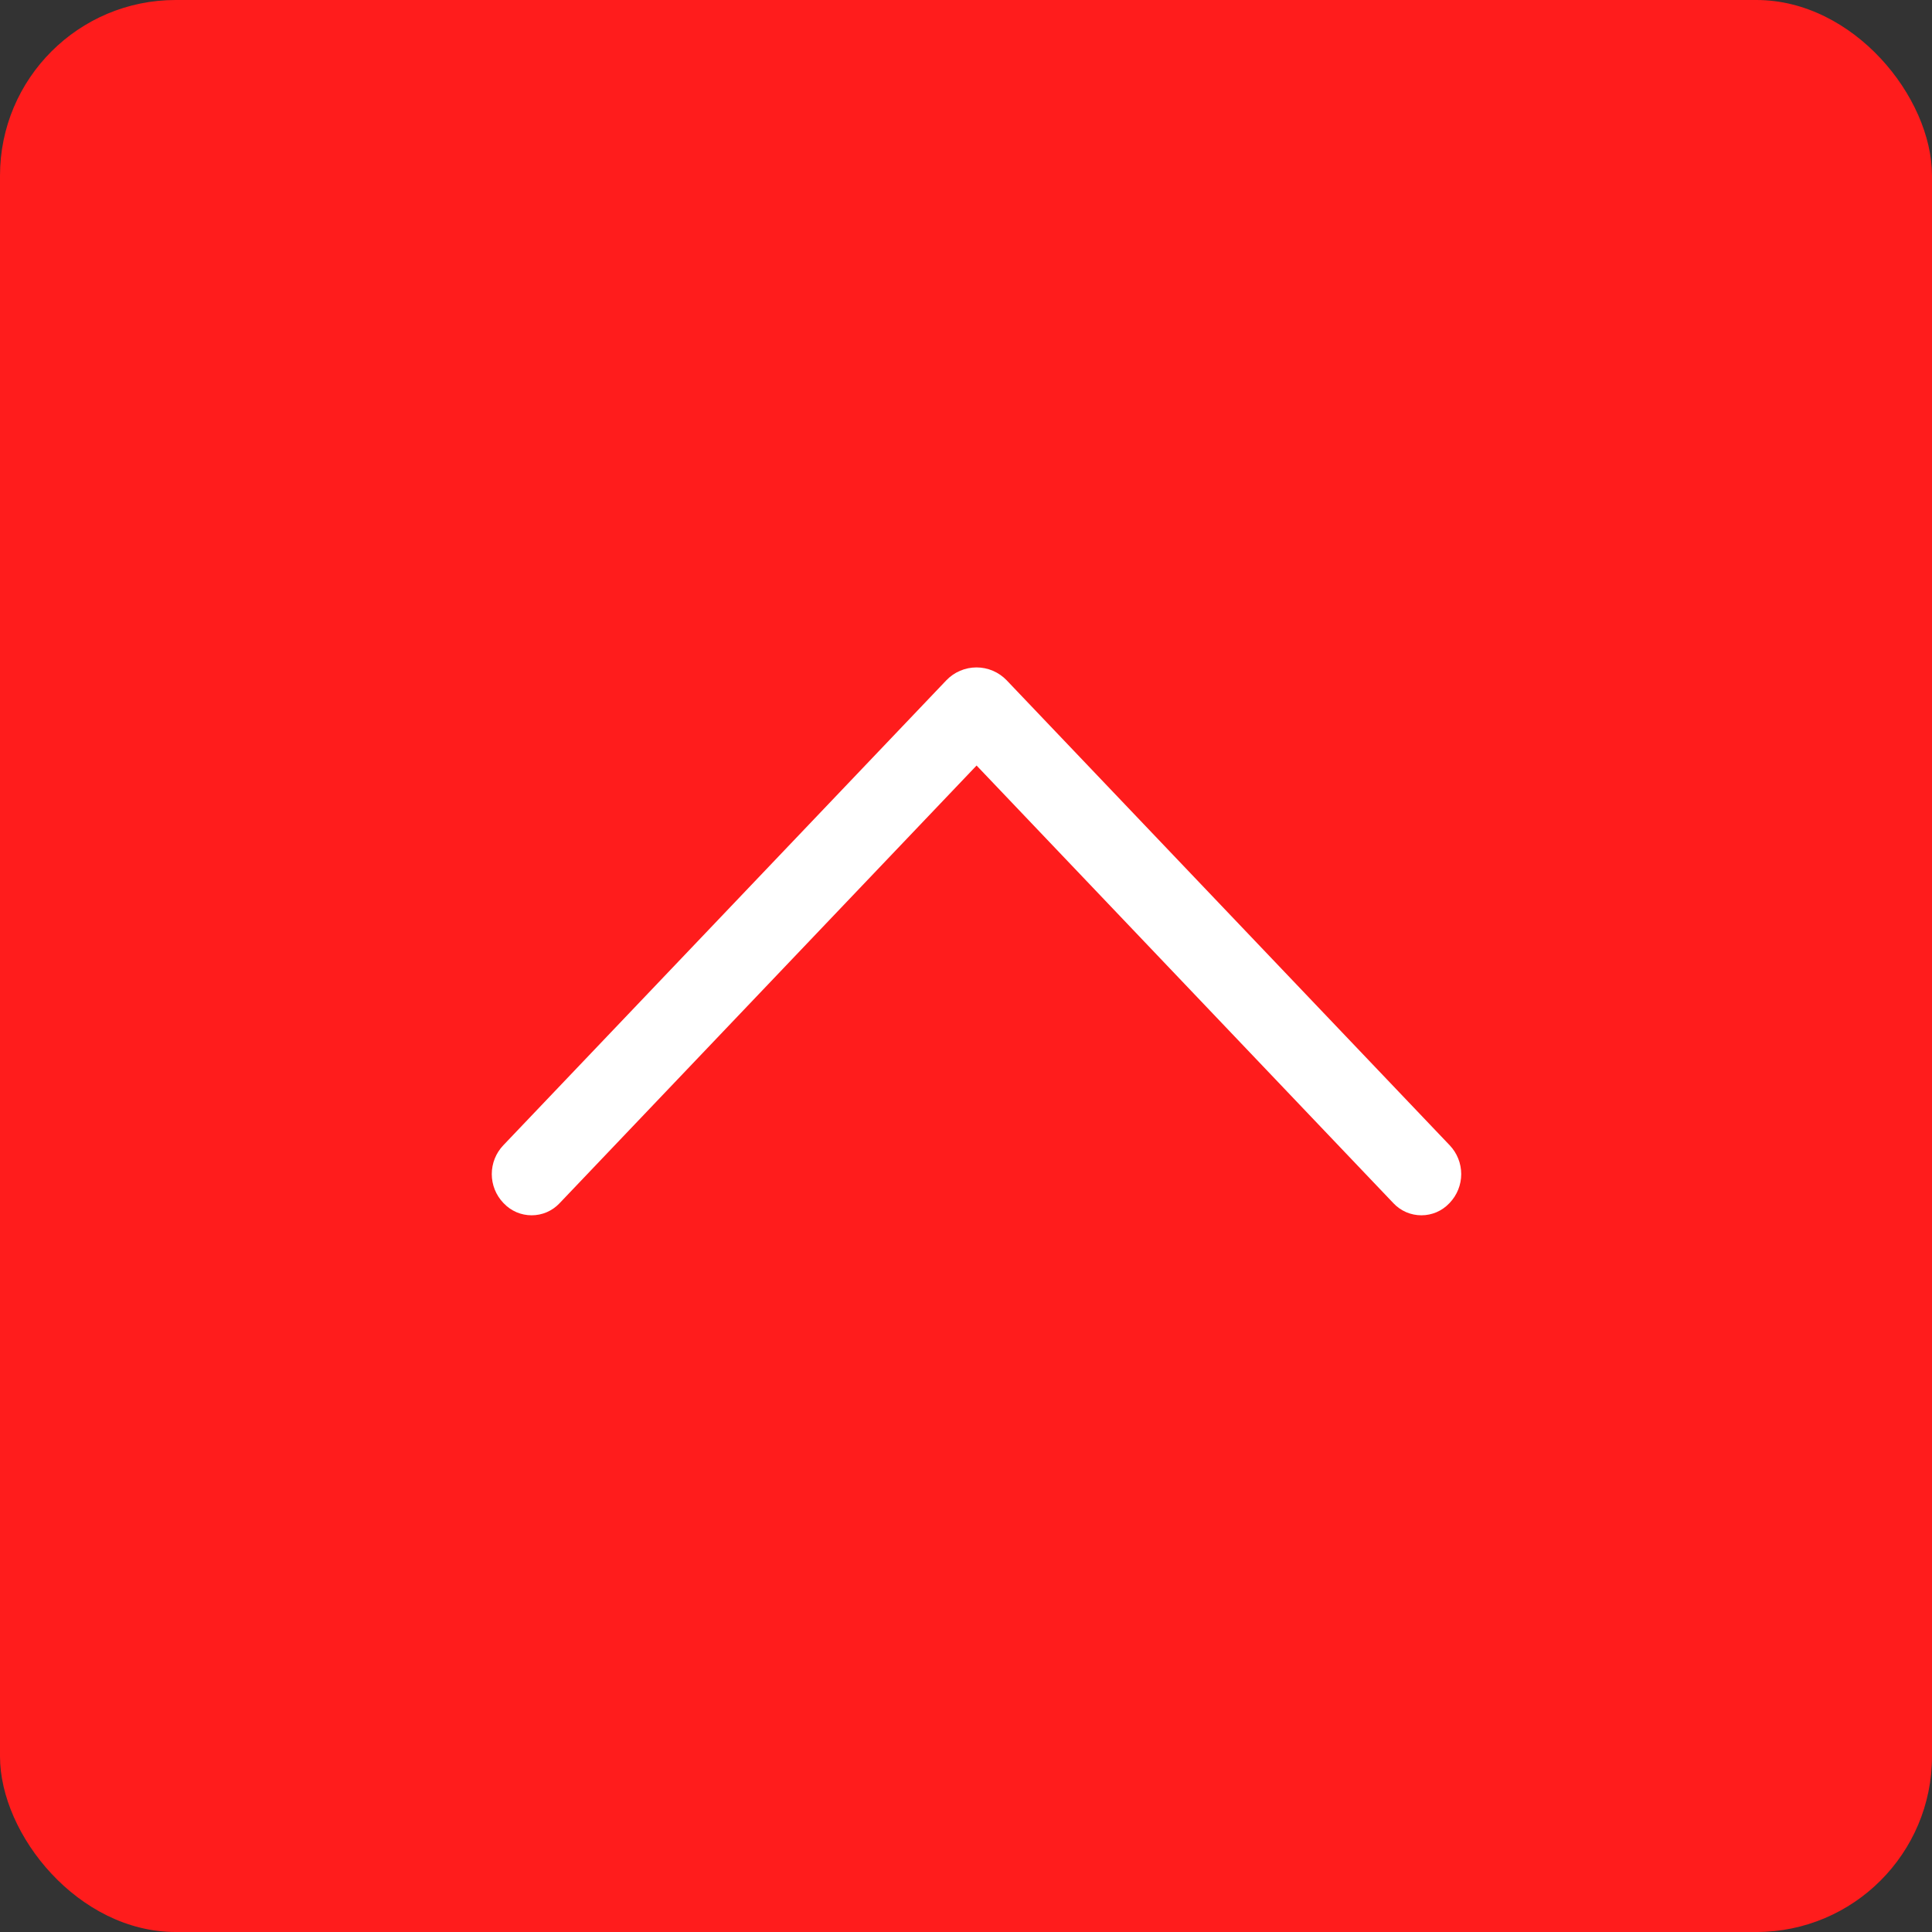 <svg width="55" height="55" viewBox="0 0 55 55" fill="none" xmlns="http://www.w3.org/2000/svg">
<rect x="0" y="0" width="55" height="55" fill="#333333" stroke="none"/>
<rect width="55" height="55" rx="5" fill="#FF1C1C"/>
<path d="M26.939 19.368L14.328 32.604C14.117 32.825 14 33.118 14 33.424C14 33.729 14.117 34.022 14.328 34.243L14.342 34.257C14.444 34.365 14.567 34.45 14.703 34.509C14.839 34.567 14.986 34.597 15.134 34.597C15.283 34.597 15.429 34.567 15.565 34.509C15.701 34.45 15.824 34.365 15.926 34.257L27.801 21.793L39.672 34.257C39.774 34.365 39.897 34.45 40.033 34.509C40.169 34.567 40.316 34.597 40.464 34.597C40.612 34.597 40.758 34.567 40.895 34.509C41.031 34.45 41.154 34.365 41.256 34.257L41.27 34.243C41.48 34.022 41.598 33.729 41.598 33.424C41.598 33.118 41.48 32.825 41.27 32.604L28.659 19.368C28.548 19.252 28.414 19.159 28.267 19.096C28.119 19.033 27.96 19 27.799 19C27.638 19 27.479 19.033 27.331 19.096C27.183 19.159 27.05 19.252 26.939 19.368Z" fill="white"/>
</svg>
